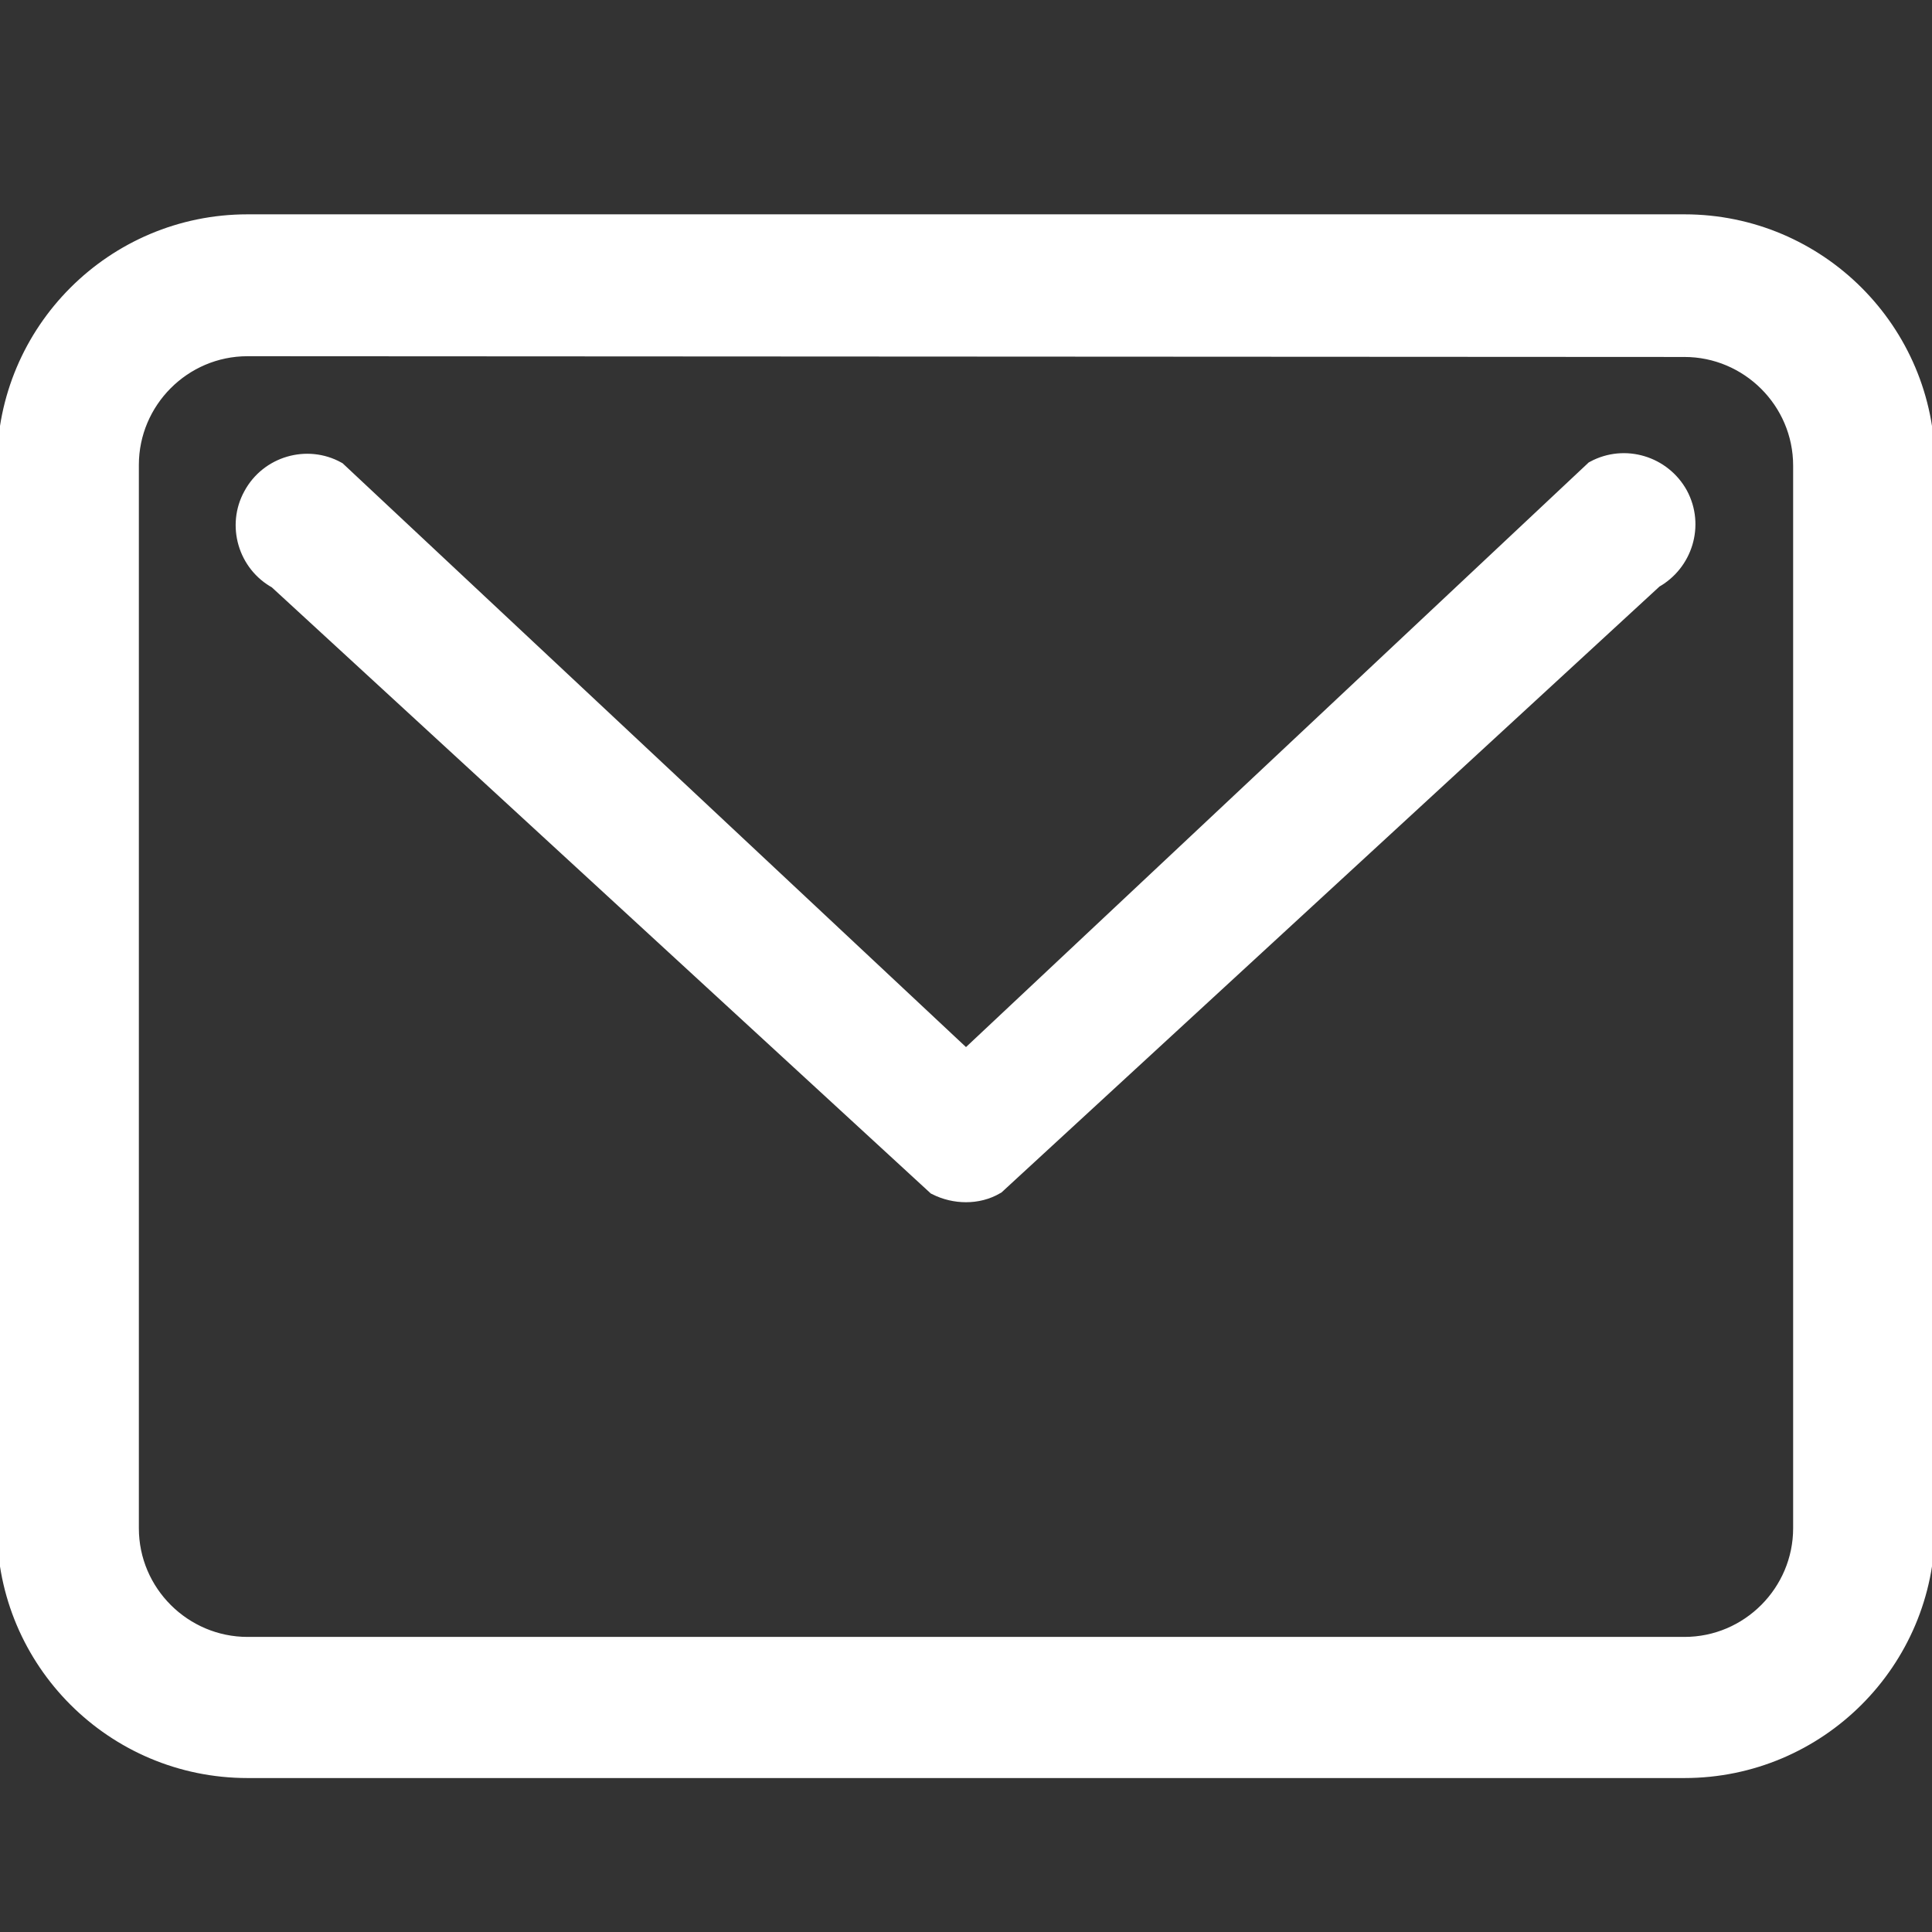 <?xml version="1.0" encoding="utf-8"?>
<!-- Generator: Adobe Illustrator 25.0.1, SVG Export Plug-In . SVG Version: 6.00 Build 0)  -->
<svg version="1.1" id="Layer_1" xmlns="http://www.w3.org/2000/svg" xmlns:xlink="http://www.w3.org/1999/xlink" x="0px" y="0px"
	 viewBox="0 0 256 256" style="enable-background:new 0 0 256 256;" xml:space="preserve">
<rect x="0" y="0" width="256" height="256" fill="#333333" stroke="none"/>
<style type="text/css">
	.st0{fill:#FFFFFF;stroke:#FFFFFF;stroke-width:3;stroke-miterlimit:10;}
</style>
<path class="st0" d="M223.2,45.8c8.7,0,15.9,7.1,15.9,15.9v140.8c0,8.7-7.1,15.9-15.9,15.9H32.8c-8.7,0-15.9-7.1-15.9-15.9V61.6
	c0-8.7,7.1-15.9,15.9-15.9L223.2,45.8 M223.2,29.9H32.8c-17.5,0-31.7,14.2-31.7,31.7v140.8c0,17.5,14.2,31.7,31.7,31.7h190.4
	c17.5,0,31.7-14.2,31.7-31.7V61.6C254.9,44.1,240.7,29.9,223.2,29.9L223.2,29.9z M128,157.8c1.3,0,2.6-0.3,3.8-1L219,76.5
	c3.8-2.1,5.3-6.9,3.2-10.8c-2.1-3.8-6.9-5.3-10.8-3.2L128,140.8L44.5,62.6c-3.8-2.1-8.7-0.7-10.8,3.2c-2.1,3.8-0.7,8.7,3.2,10.8
	l87.3,80.3C125.4,157.5,126.7,157.8,128,157.8L128,157.8z"/>
</svg>

